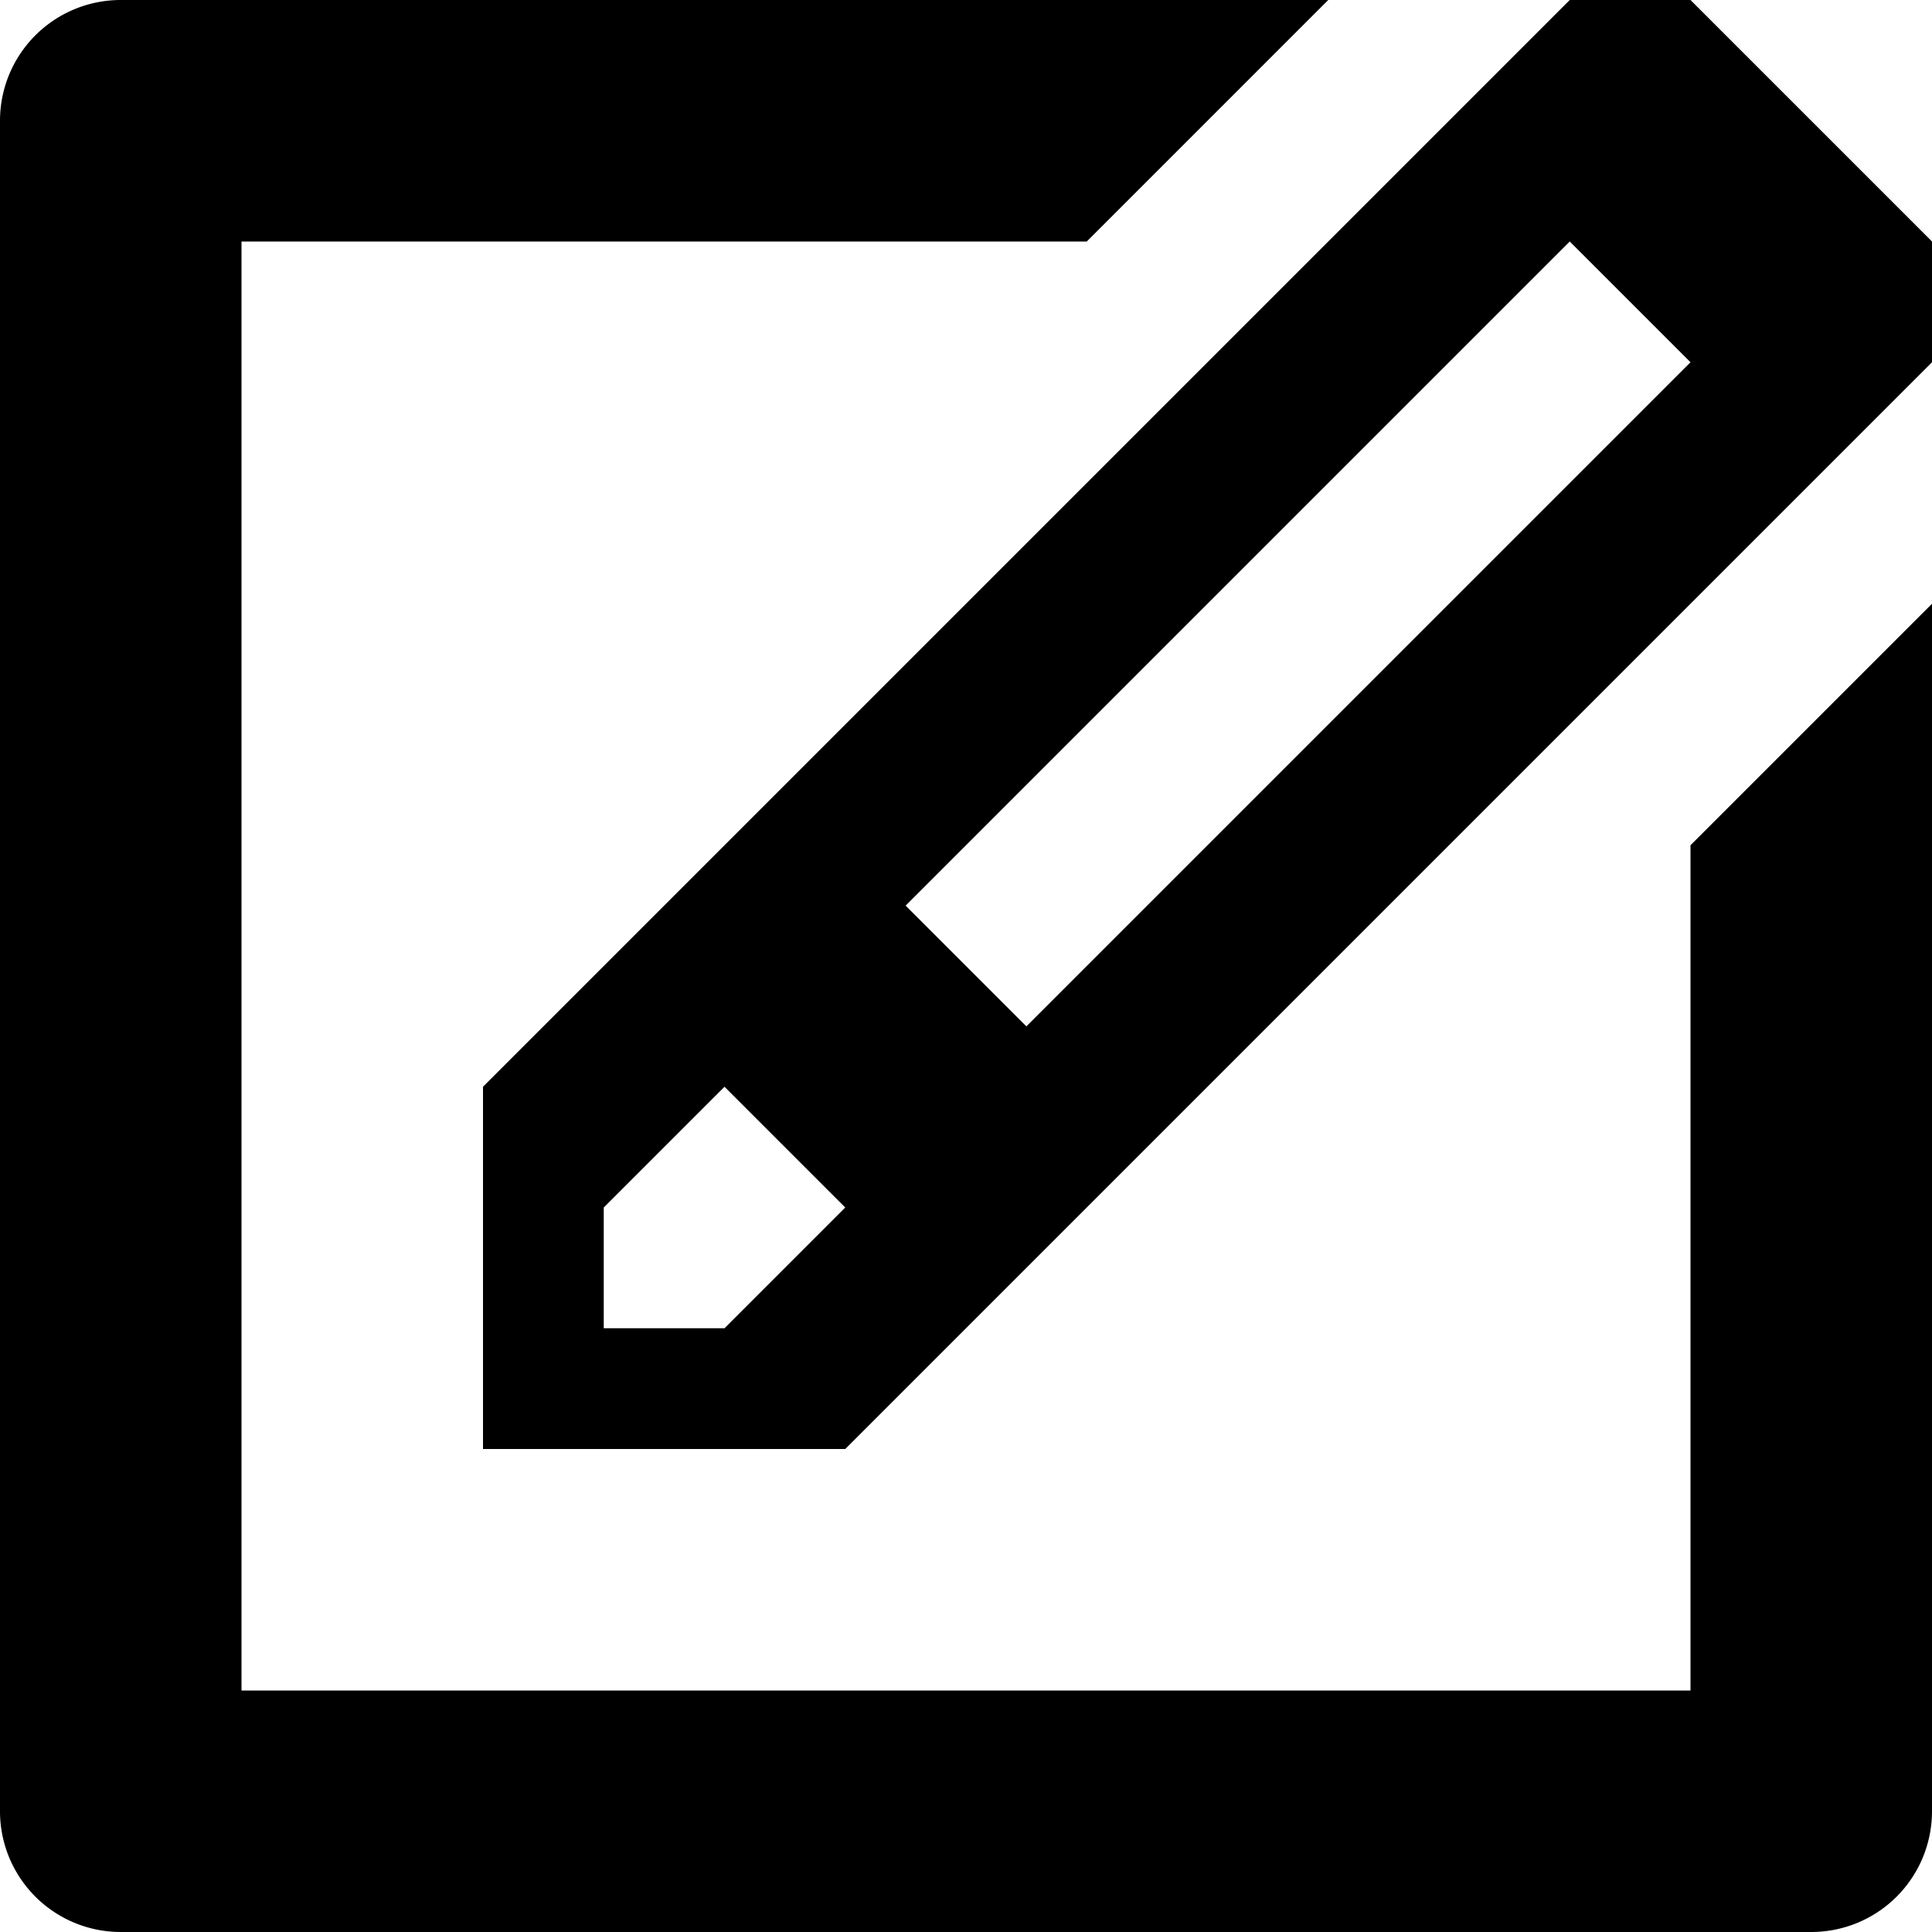 <?xml version="1.0" encoding="utf-8"?><!-- Скачано с сайта svg4.ru / Downloaded from svg4.ru -->
<svg fill="#000000" width="800px" height="800px" viewBox="0 0 512 512" id="_35_Compose" data-name="35 Compose" xmlns="http://www.w3.org/2000/svg">
  <path id="Path_46" data-name="Path 46" d="M480,512H32A31.991,31.991,0,0,1,0,480V32A31.991,31.991,0,0,1,32,0H352L288,64H64V448H448V224l64-64V480A31.991,31.991,0,0,1,480,512ZM128,384V288L416,0h32l64,64V96L224,384ZM272,272,448,96,416,64,240,240Zm-80,16-32,32v32h32l32-32Z" fill-rule="evenodd"/>
</svg>